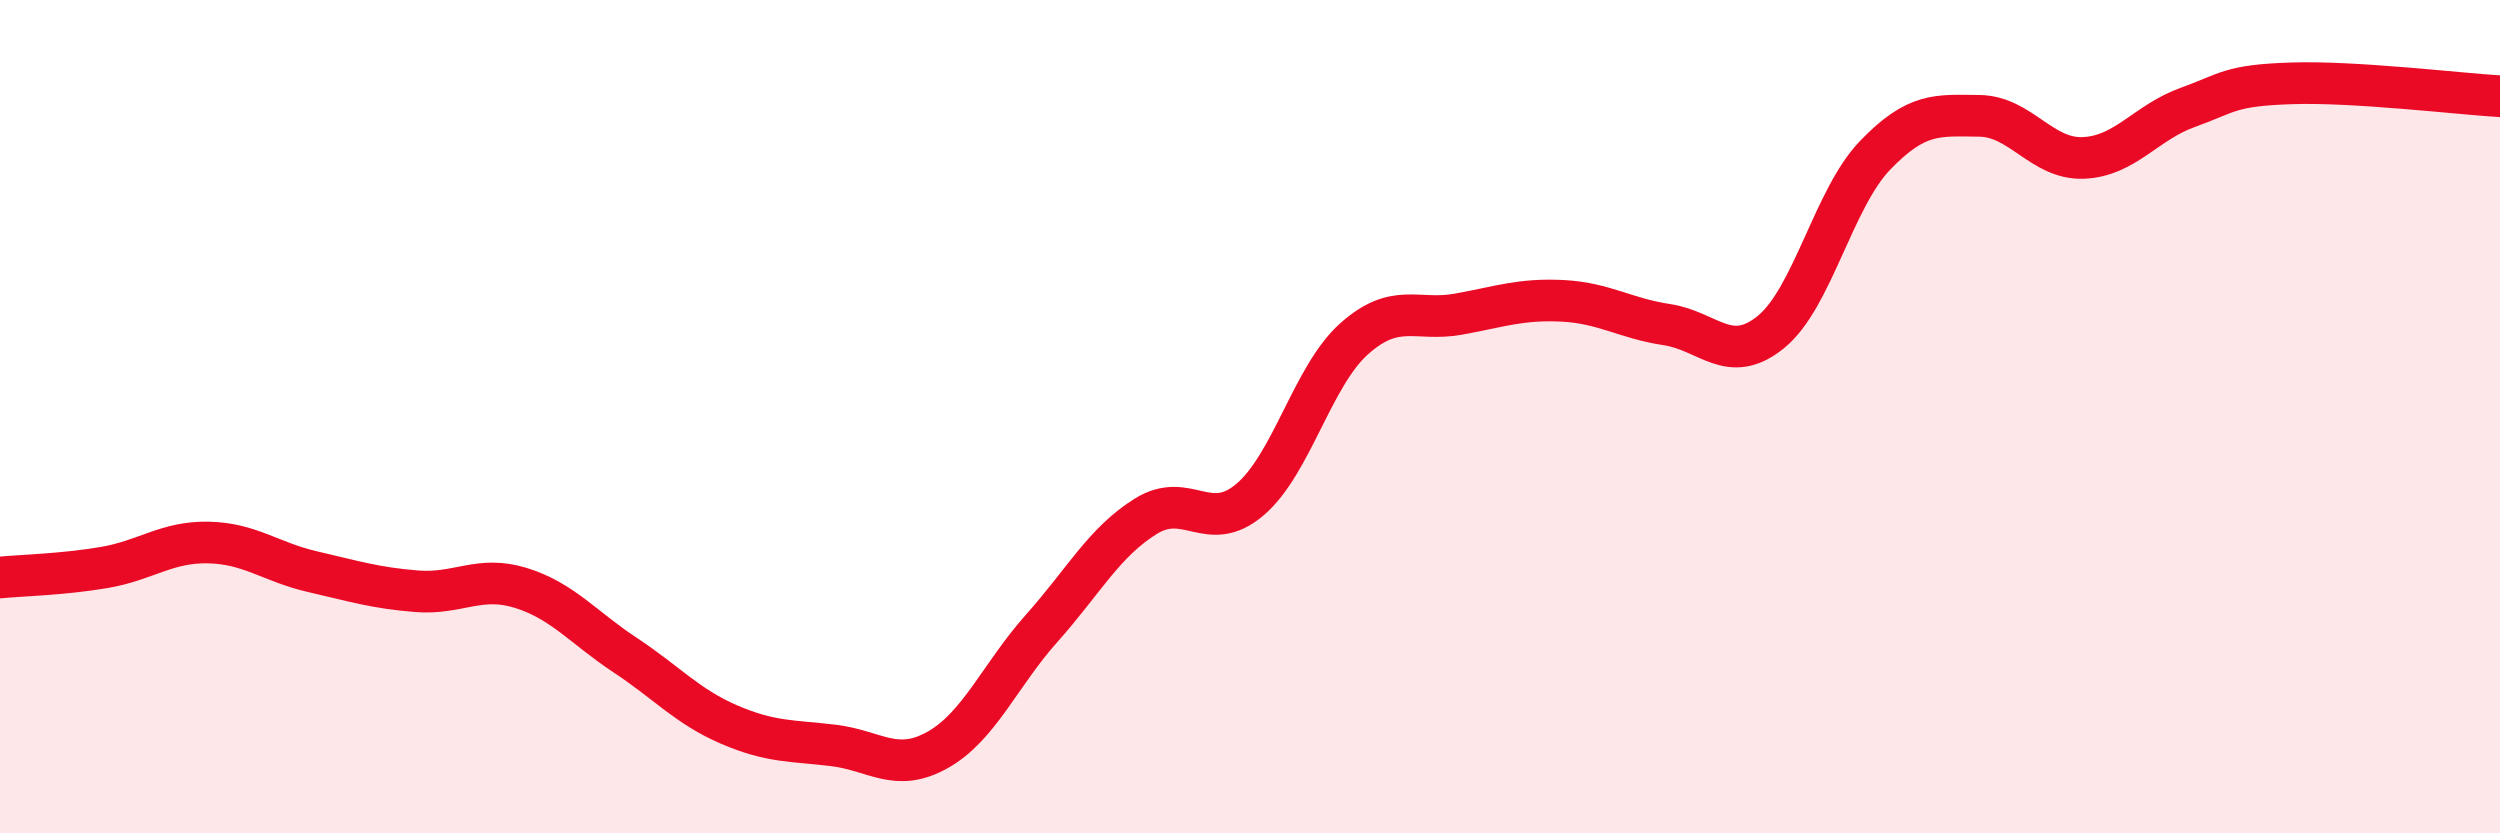 
    <svg width="60" height="20" viewBox="0 0 60 20" xmlns="http://www.w3.org/2000/svg">
      <path
        d="M 0,13.86 C 0.5,13.81 1.5,13.79 2.5,13.62 C 3.5,13.45 4,13 5,13.02 C 6,13.04 6.5,13.49 7.5,13.72 C 8.5,13.95 9,14.11 10,14.19 C 11,14.27 11.5,13.8 12.5,14.11 C 13.5,14.42 14,15.06 15,15.72 C 16,16.38 16.5,16.96 17.5,17.39 C 18.5,17.82 19,17.77 20,17.89 C 21,18.01 21.5,18.56 22.5,18 C 23.5,17.44 24,16.2 25,15.08 C 26,13.96 26.5,13.01 27.5,12.39 C 28.5,11.77 29,12.84 30,11.99 C 31,11.14 31.5,9.02 32.5,8.13 C 33.5,7.24 34,7.72 35,7.54 C 36,7.36 36.5,7.17 37.5,7.22 C 38.5,7.27 39,7.64 40,7.79 C 41,7.94 41.5,8.78 42.5,7.97 C 43.5,7.16 44,4.77 45,3.73 C 46,2.69 46.5,2.77 47.5,2.78 C 48.5,2.79 49,3.83 50,3.79 C 51,3.75 51.5,2.94 52.5,2.58 C 53.5,2.22 53.5,2.05 55,2 C 56.5,1.95 59,2.25 60,2.31L60 20L0 20Z"
        fill="#EB0A25"
        opacity="0.1"
        stroke-linecap="round"
        stroke-linejoin="round"
      />
      <path
        d="M 0,13.86 C 0.5,13.81 1.5,13.79 2.5,13.62 C 3.5,13.45 4,13 5,13.02 C 6,13.04 6.5,13.49 7.5,13.72 C 8.5,13.95 9,14.11 10,14.19 C 11,14.27 11.5,13.8 12.5,14.11 C 13.5,14.42 14,15.06 15,15.72 C 16,16.38 16.5,16.96 17.5,17.39 C 18.5,17.82 19,17.77 20,17.89 C 21,18.01 21.5,18.56 22.5,18 C 23.5,17.44 24,16.2 25,15.08 C 26,13.96 26.5,13.01 27.5,12.39 C 28.5,11.77 29,12.84 30,11.99 C 31,11.14 31.5,9.02 32.5,8.13 C 33.5,7.24 34,7.72 35,7.54 C 36,7.36 36.5,7.17 37.5,7.22 C 38.5,7.27 39,7.64 40,7.79 C 41,7.94 41.5,8.78 42.5,7.97 C 43.5,7.16 44,4.77 45,3.73 C 46,2.69 46.5,2.77 47.5,2.78 C 48.5,2.79 49,3.83 50,3.79 C 51,3.75 51.5,2.94 52.5,2.58 C 53.5,2.22 53.5,2.05 55,2 C 56.5,1.95 59,2.25 60,2.31"
        stroke="#EB0A25"
        stroke-width="1"
        fill="none"
        stroke-linecap="round"
        stroke-linejoin="round"
      />
    </svg>
  